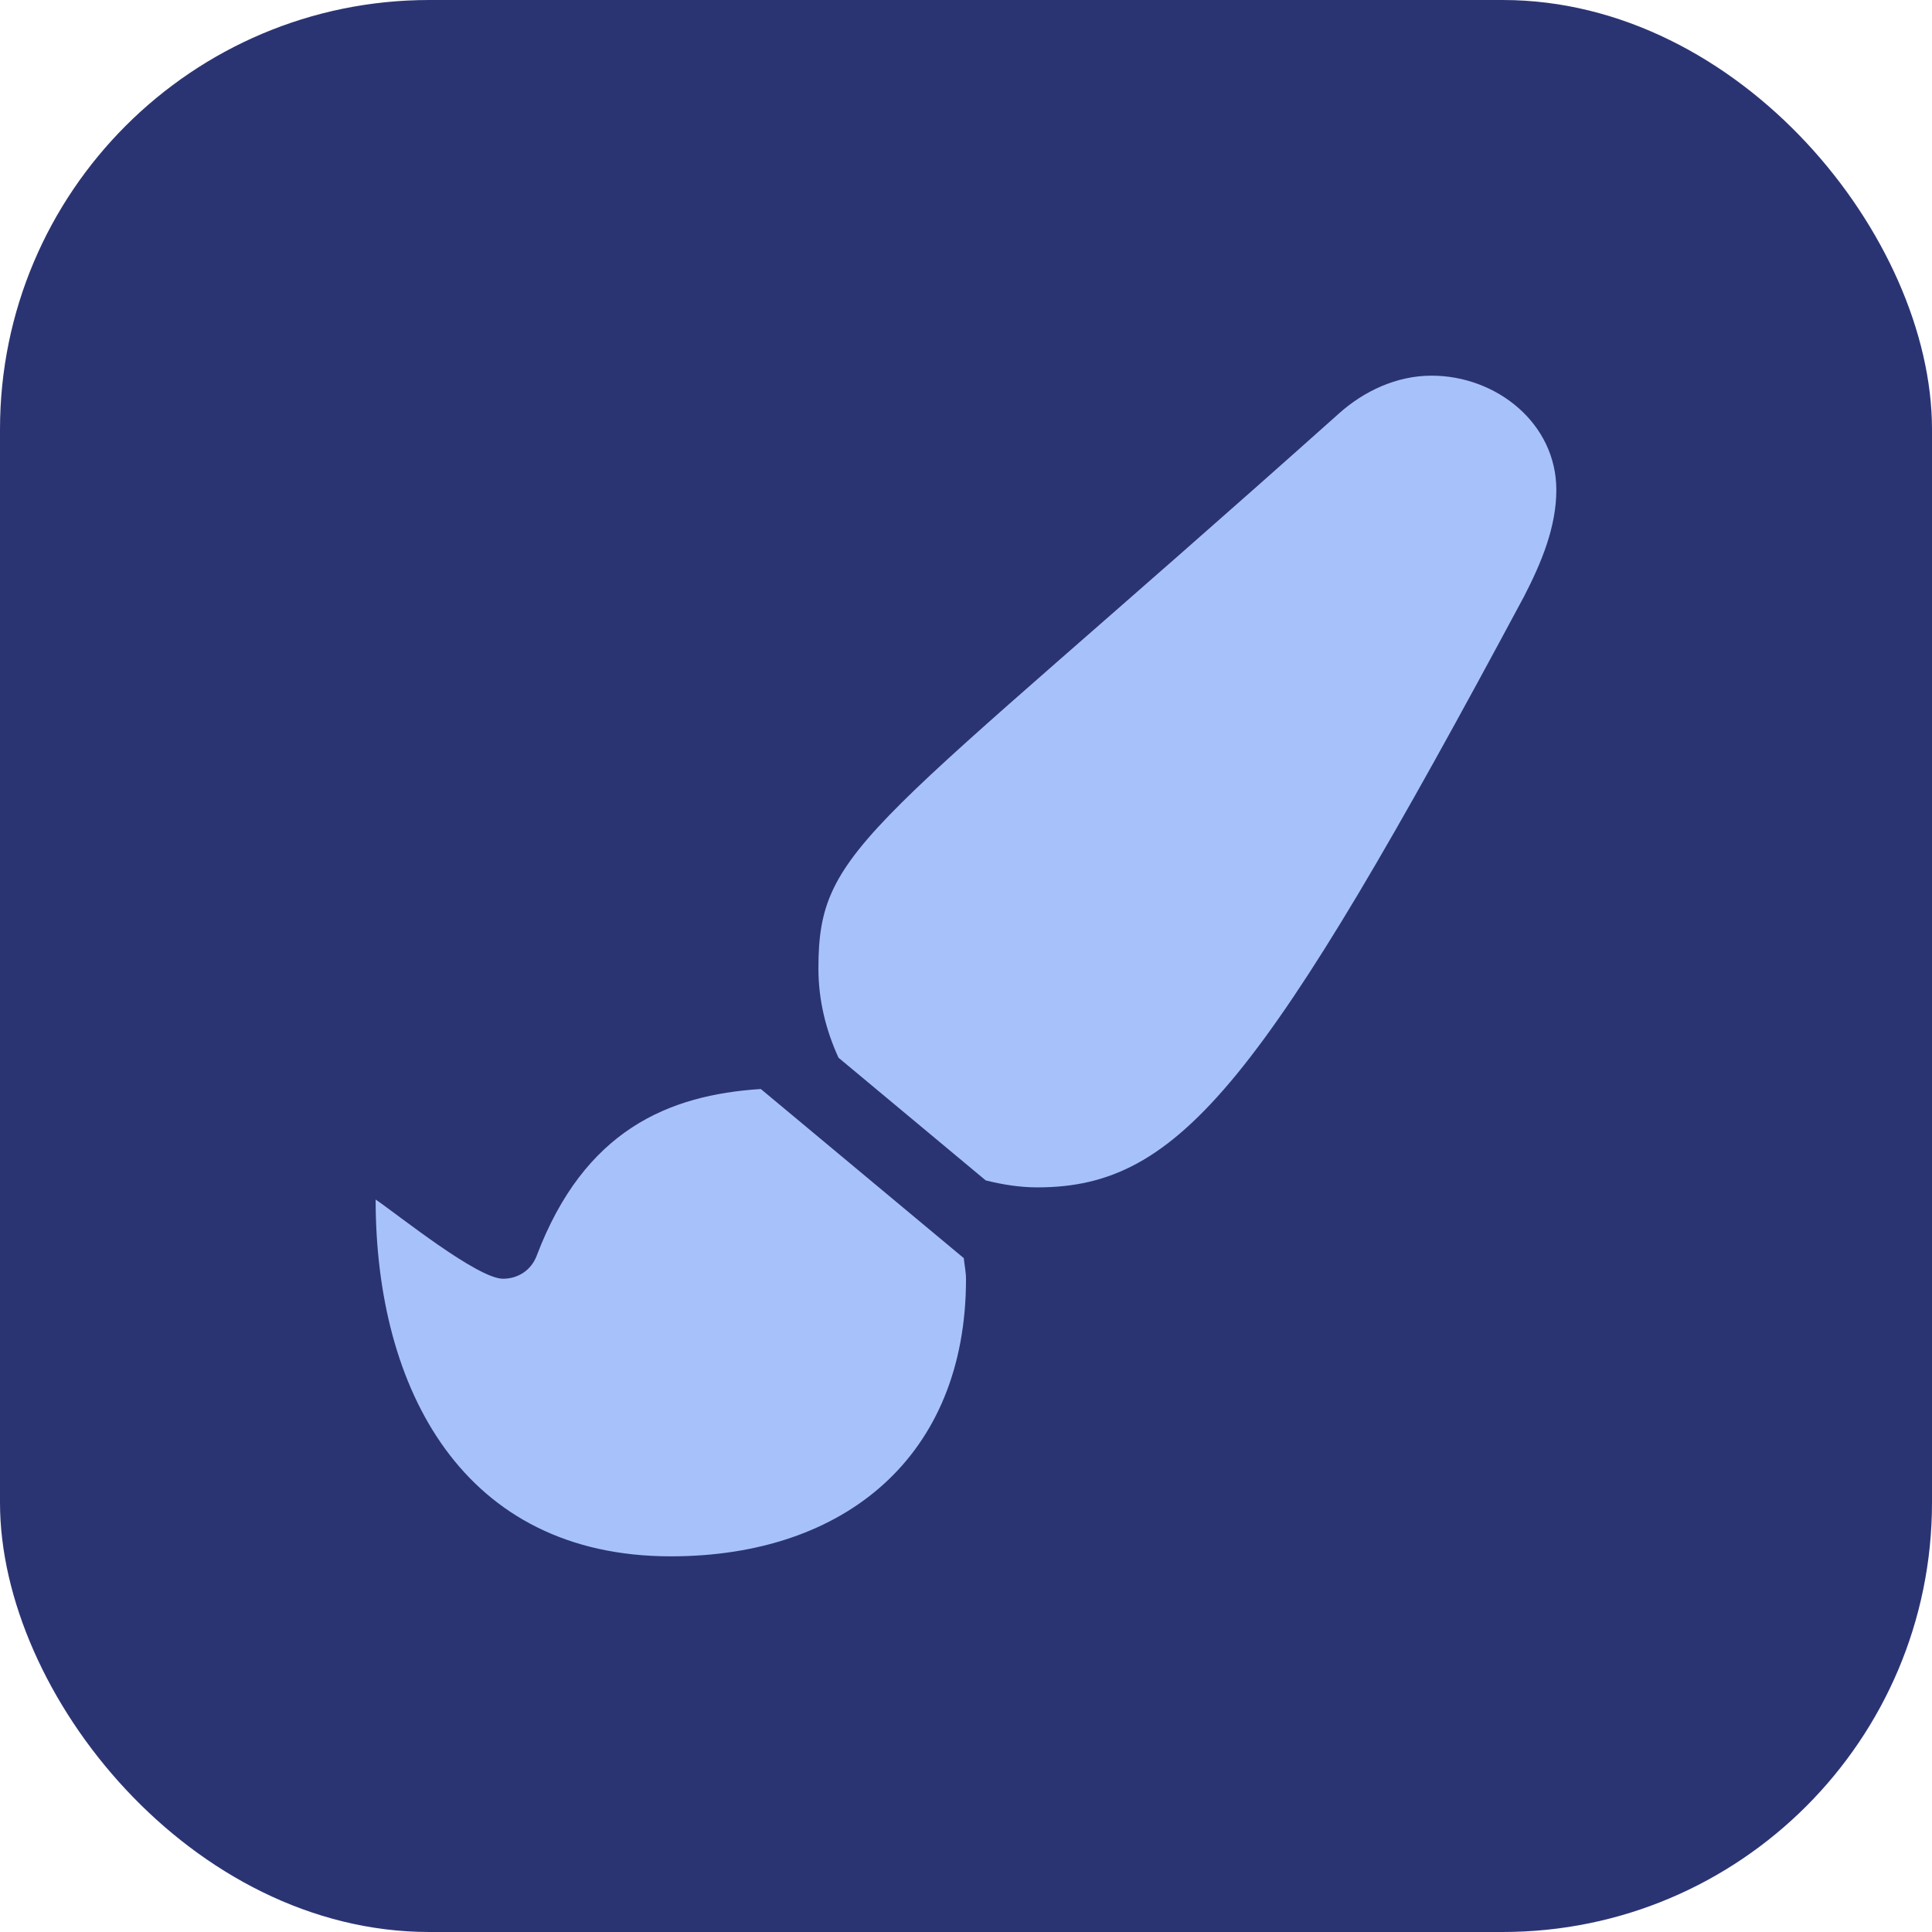 <svg width="72" height="72" viewBox="0 0 72 72" fill="none" xmlns="http://www.w3.org/2000/svg">
<rect width="72" height="72" rx="16" fill="#2B3473"/>
<g clip-path="url(#clip0_27_719)">
<path d="M28.353 40.584C24.905 40.806 21.776 42.119 20.001 46.797C19.799 47.331 19.314 47.655 18.747 47.655C17.792 47.655 14.841 45.277 13.999 44.703C14 51.78 17.26 58 25 58C31.519 58 36 54.239 36 47.671C36 47.404 35.944 47.149 35.917 46.887L28.353 40.584ZM53.35 14C52.047 14 50.826 14.577 49.894 15.414C32.328 31.106 30.5 31.474 30.5 36.094C30.5 37.271 30.779 38.393 31.25 39.419L36.735 43.99C37.354 44.144 37.993 44.25 38.659 44.25C43.996 44.25 47.09 40.342 56.806 22.21C57.44 20.977 58 19.645 58 18.258C58 15.774 55.766 14 53.35 14Z" fill="#A7C2FA"/>
</g>
<defs>
<clipPath id="clip0_27_719">
<rect width="44" height="44" fill="white" transform="translate(14 14)"/>
</clipPath>
</defs>
</svg>
